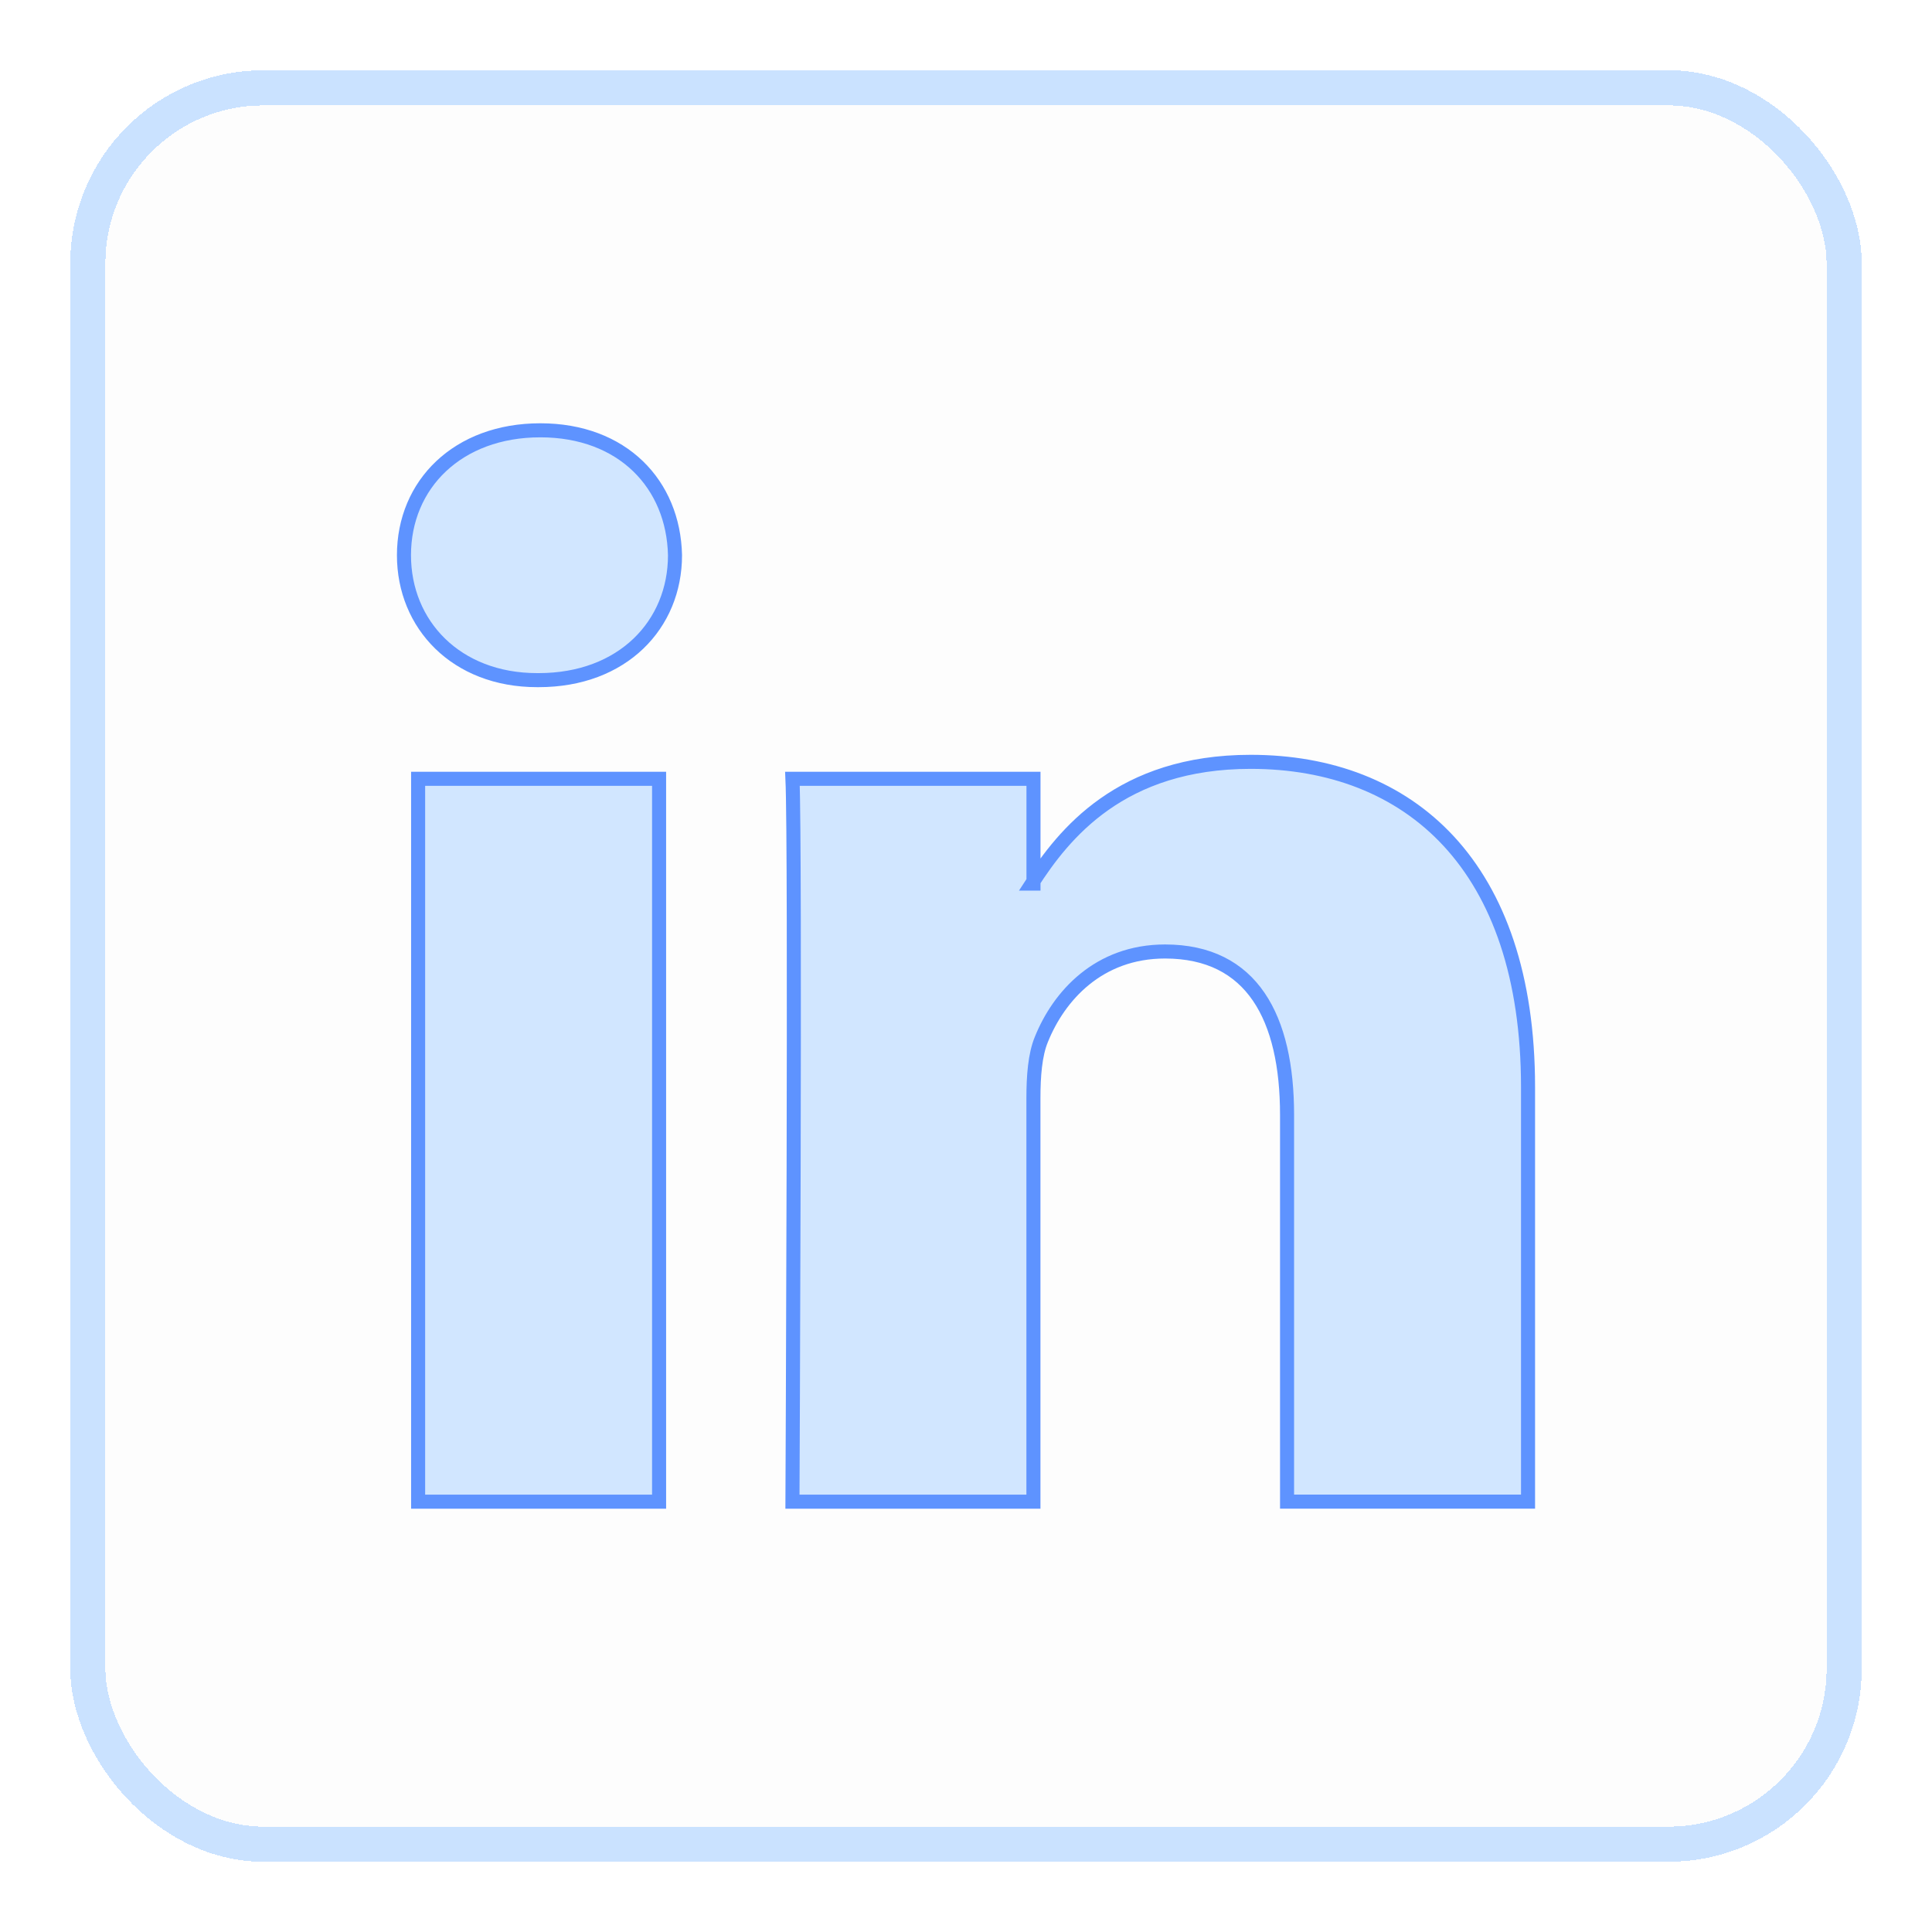 <?xml version="1.0" encoding="utf-8"?>
<svg xmlns="http://www.w3.org/2000/svg" fill="none" height="100%" overflow="visible" preserveAspectRatio="none" style="display: block;" viewBox="0 0 110 110" width="100%">
<g filter="url(#filter0_d_0_16)" id="Icon 4">
<rect fill="black" fill-opacity="0.01" height="100" rx="10" shape-rendering="crispEdges" width="100" x="5" y="4"/>
<rect height="100" rx="10" shape-rendering="crispEdges" stroke="#CAE2FF" stroke-width="2" width="100" x="5" y="4"/>
<path d="M37.526 84.5V43.341H23.806V84.5H37.526ZM30.67 37.724C35.453 37.724 38.432 34.562 38.432 30.612C38.344 26.573 35.453 23.5 30.762 23.5C26.067 23.5 23 26.573 23 30.612C23 34.562 25.975 37.724 30.582 37.724H30.67ZM45.119 84.5H58.839V61.516C58.839 60.286 58.927 59.056 59.292 58.178C60.282 55.718 62.539 53.174 66.332 53.174C71.296 53.174 73.28 56.948 73.28 62.481V84.496H87V60.899C87 48.258 80.232 42.376 71.207 42.376C63.806 42.376 60.558 46.499 58.75 49.308H58.842V43.341H45.119C45.299 47.204 45.119 84.5 45.119 84.5Z" fill="#D1E6FF" id="Vector" stroke="#5E93FF" stroke-width="0.8"/>
</g>
<defs>
<filter color-interpolation-filters="sRGB" filterUnits="userSpaceOnUse" height="110" id="filter0_d_0_16" width="110" x="0" y="0">
<feFlood flood-opacity="0" result="BackgroundImageFix"/>
<feColorMatrix in="SourceAlpha" result="hardAlpha" type="matrix" values="0 0 0 0 0 0 0 0 0 0 0 0 0 0 0 0 0 0 127 0"/>
<feOffset dy="1"/>
<feGaussianBlur stdDeviation="2"/>
<feComposite in2="hardAlpha" operator="out"/>
<feColorMatrix type="matrix" values="0 0 0 0 0 0 0 0 0 0 0 0 0 0 0 0 0 0 0.25 0"/>
<feBlend in2="BackgroundImageFix" mode="normal" result="effect1_dropShadow_0_16"/>
<feBlend in="SourceGraphic" in2="effect1_dropShadow_0_16" mode="normal" result="shape"/>
</filter>
</defs>
</svg>